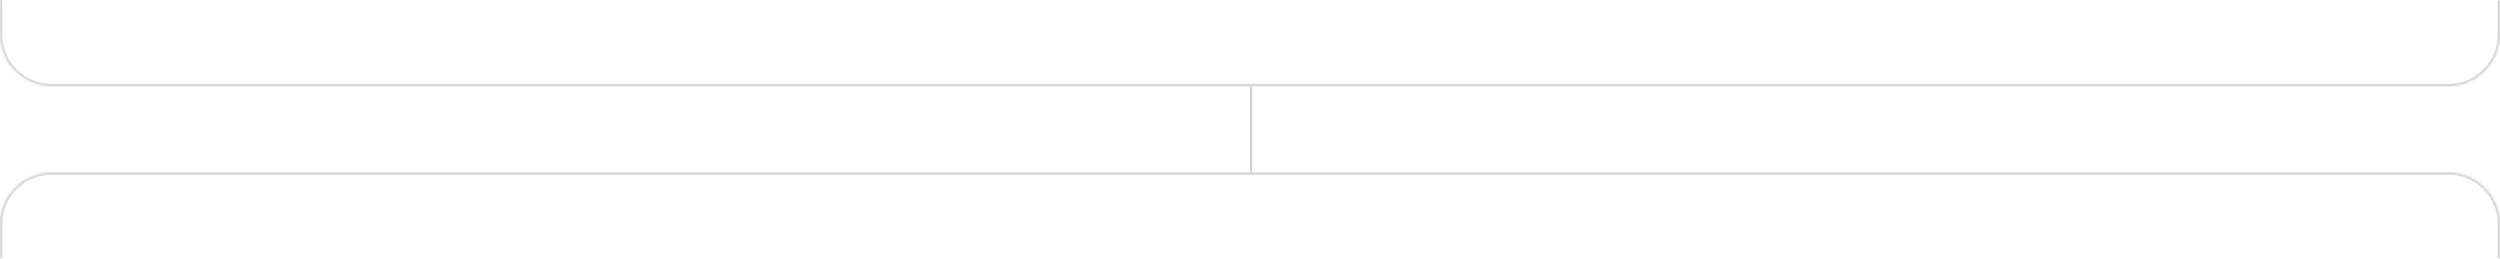 <?xml version="1.0" encoding="UTF-8"?> <svg xmlns="http://www.w3.org/2000/svg" width="1160" height="120" viewBox="0 0 1160 120" fill="none"><mask id="path-1-inside-1_65_137" fill="white"><path d="M0 16C0 29.255 10.745 40 24 40H1136C1149.25 40 1160 29.255 1160 16V0H0V16Z"></path></mask><path d="M-1 16C-1 29.807 10.193 41 24 41H1136C1149.81 41 1161 29.807 1161 16H1159C1159 28.703 1148.7 39 1136 39H24C11.297 39 1 28.703 1 16H-1ZM1160 0H0H1160ZM-1 0V16C-1 29.807 10.193 41 24 41V39C11.297 39 1 28.703 1 16V0H-1ZM1136 41C1149.81 41 1161 29.807 1161 16V0H1159V16C1159 28.703 1148.7 39 1136 39V41Z" fill="#D2D2D2" mask="url(#path-1-inside-1_65_137)"></path><line x1="580.5" y1="40" x2="580.5" y2="80" stroke="#D2D2D2"></line><mask id="path-4-inside-2_65_137" fill="white"><path d="M0 104C0 90.745 10.745 80 24 80H1136C1149.25 80 1160 90.745 1160 104V120H0V104Z"></path></mask><path d="M-1 104C-1 90.193 10.193 79 24 79H1136C1149.81 79 1161 90.193 1161 104H1159C1159 91.297 1148.7 81 1136 81H24C11.297 81 1 91.297 1 104H-1ZM1160 120H0H1160ZM-1 120V104C-1 90.193 10.193 79 24 79V81C11.297 81 1 91.297 1 104V120H-1ZM1136 79C1149.81 79 1161 90.193 1161 104V120H1159V104C1159 91.297 1148.7 81 1136 81V79Z" fill="#D2D2D2" mask="url(#path-4-inside-2_65_137)"></path></svg> 